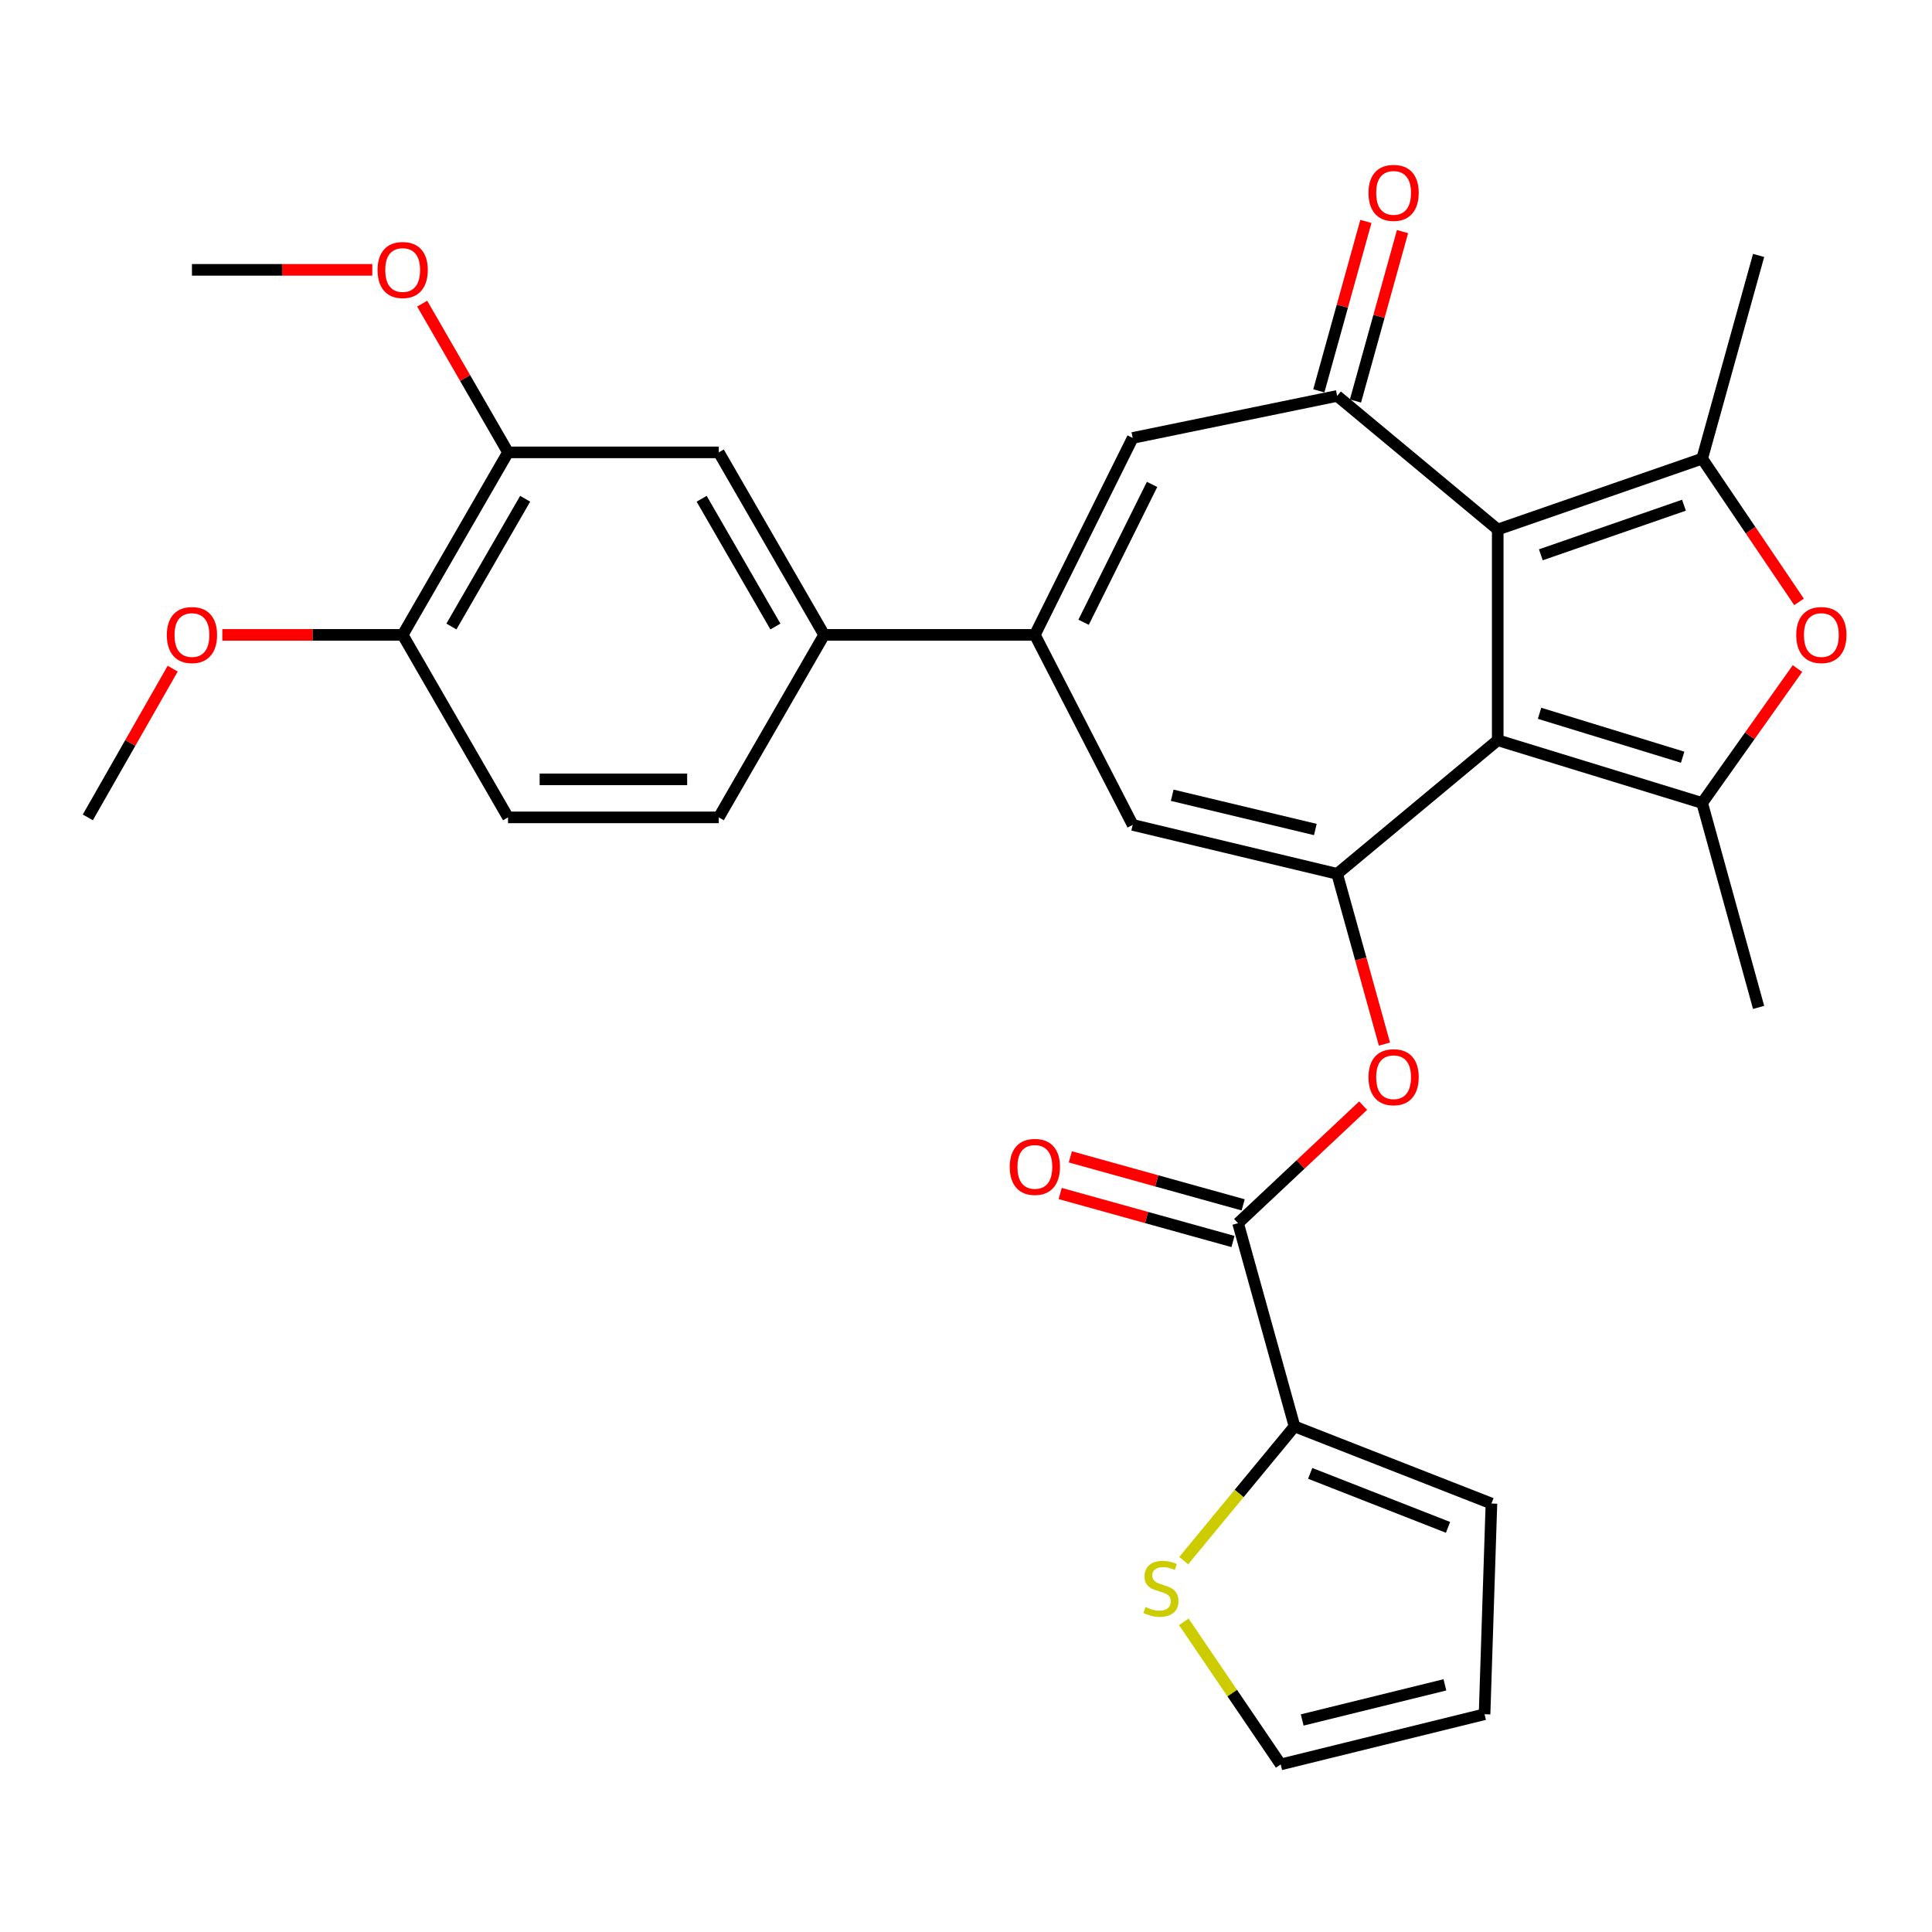 <?xml version='1.0' encoding='iso-8859-1'?>
<svg version='1.1' baseProfile='full'
              xmlns='http://www.w3.org/2000/svg'
                      xmlns:rdkit='http://www.rdkit.org/xml'
                      xmlns:xlink='http://www.w3.org/1999/xlink'
                  xml:space='preserve'
width='1000px' height='1000px' viewBox='0 0 1000 1000'>
<!-- END OF HEADER -->
<rect style='opacity:1.0;fill:#FFFFFF;stroke:none' width='1000' height='1000' x='0' y='0'> </rect>
<path class='bond-0' d='M 775.221,383.143 L 775.221,274.07' style='fill:none;fill-rule:evenodd;stroke:#000000;stroke-width:6px;stroke-linecap:butt;stroke-linejoin:miter;stroke-opacity:1' />
<path class='bond-1' d='M 775.221,383.143 L 692.107,452.294' style='fill:none;fill-rule:evenodd;stroke:#000000;stroke-width:6px;stroke-linecap:butt;stroke-linejoin:miter;stroke-opacity:1' />
<path class='bond-2' d='M 775.221,383.143 L 881.036,415.619' style='fill:none;fill-rule:evenodd;stroke:#000000;stroke-width:6px;stroke-linecap:butt;stroke-linejoin:miter;stroke-opacity:1' />
<path class='bond-2' d='M 796.869,369.199 L 870.939,391.932' style='fill:none;fill-rule:evenodd;stroke:#000000;stroke-width:6px;stroke-linecap:butt;stroke-linejoin:miter;stroke-opacity:1' />
<path class='bond-3' d='M 775.221,274.07 L 881.036,237.396' style='fill:none;fill-rule:evenodd;stroke:#000000;stroke-width:6px;stroke-linecap:butt;stroke-linejoin:miter;stroke-opacity:1' />
<path class='bond-3' d='M 797.539,287.166 L 871.609,261.494' style='fill:none;fill-rule:evenodd;stroke:#000000;stroke-width:6px;stroke-linecap:butt;stroke-linejoin:miter;stroke-opacity:1' />
<path class='bond-4' d='M 775.221,274.07 L 692.107,204.931' style='fill:none;fill-rule:evenodd;stroke:#000000;stroke-width:6px;stroke-linecap:butt;stroke-linejoin:miter;stroke-opacity:1' />
<path class='bond-7' d='M 692.107,452.294 L 586.282,426.969' style='fill:none;fill-rule:evenodd;stroke:#000000;stroke-width:6px;stroke-linecap:butt;stroke-linejoin:miter;stroke-opacity:1' />
<path class='bond-7' d='M 680.814,429.353 L 606.736,411.626' style='fill:none;fill-rule:evenodd;stroke:#000000;stroke-width:6px;stroke-linecap:butt;stroke-linejoin:miter;stroke-opacity:1' />
<path class='bond-10' d='M 692.107,452.294 L 704.348,496.36' style='fill:none;fill-rule:evenodd;stroke:#000000;stroke-width:6px;stroke-linecap:butt;stroke-linejoin:miter;stroke-opacity:1' />
<path class='bond-10' d='M 704.348,496.36 L 716.589,540.425' style='fill:none;fill-rule:evenodd;stroke:#FF0000;stroke-width:6px;stroke-linecap:butt;stroke-linejoin:miter;stroke-opacity:1' />
<path class='bond-5' d='M 881.036,415.619 L 905.704,380.829' style='fill:none;fill-rule:evenodd;stroke:#000000;stroke-width:6px;stroke-linecap:butt;stroke-linejoin:miter;stroke-opacity:1' />
<path class='bond-5' d='M 905.704,380.829 L 930.373,346.039' style='fill:none;fill-rule:evenodd;stroke:#FF0000;stroke-width:6px;stroke-linecap:butt;stroke-linejoin:miter;stroke-opacity:1' />
<path class='bond-24' d='M 881.036,415.619 L 910.253,521.434' style='fill:none;fill-rule:evenodd;stroke:#000000;stroke-width:6px;stroke-linecap:butt;stroke-linejoin:miter;stroke-opacity:1' />
<path class='bond-25' d='M 881.036,237.396 L 910.253,132.215' style='fill:none;fill-rule:evenodd;stroke:#000000;stroke-width:6px;stroke-linecap:butt;stroke-linejoin:miter;stroke-opacity:1' />
<path class='bond-30' d='M 881.036,237.396 L 906.109,274.467' style='fill:none;fill-rule:evenodd;stroke:#000000;stroke-width:6px;stroke-linecap:butt;stroke-linejoin:miter;stroke-opacity:1' />
<path class='bond-30' d='M 906.109,274.467 L 931.182,311.539' style='fill:none;fill-rule:evenodd;stroke:#FF0000;stroke-width:6px;stroke-linecap:butt;stroke-linejoin:miter;stroke-opacity:1' />
<path class='bond-8' d='M 692.107,204.931 L 586.282,226.68' style='fill:none;fill-rule:evenodd;stroke:#000000;stroke-width:6px;stroke-linecap:butt;stroke-linejoin:miter;stroke-opacity:1' />
<path class='bond-16' d='M 701.589,207.565 L 713.769,163.719' style='fill:none;fill-rule:evenodd;stroke:#000000;stroke-width:6px;stroke-linecap:butt;stroke-linejoin:miter;stroke-opacity:1' />
<path class='bond-16' d='M 713.769,163.719 L 725.949,119.873' style='fill:none;fill-rule:evenodd;stroke:#FF0000;stroke-width:6px;stroke-linecap:butt;stroke-linejoin:miter;stroke-opacity:1' />
<path class='bond-16' d='M 682.625,202.297 L 694.805,158.451' style='fill:none;fill-rule:evenodd;stroke:#000000;stroke-width:6px;stroke-linecap:butt;stroke-linejoin:miter;stroke-opacity:1' />
<path class='bond-16' d='M 694.805,158.451 L 706.984,114.605' style='fill:none;fill-rule:evenodd;stroke:#FF0000;stroke-width:6px;stroke-linecap:butt;stroke-linejoin:miter;stroke-opacity:1' />
<path class='bond-6' d='M 535.644,328.612 L 586.282,426.969' style='fill:none;fill-rule:evenodd;stroke:#000000;stroke-width:6px;stroke-linecap:butt;stroke-linejoin:miter;stroke-opacity:1' />
<path class='bond-12' d='M 535.644,328.612 L 426.57,328.612' style='fill:none;fill-rule:evenodd;stroke:#000000;stroke-width:6px;stroke-linecap:butt;stroke-linejoin:miter;stroke-opacity:1' />
<path class='bond-31' d='M 535.644,328.612 L 586.282,226.68' style='fill:none;fill-rule:evenodd;stroke:#000000;stroke-width:6px;stroke-linecap:butt;stroke-linejoin:miter;stroke-opacity:1' />
<path class='bond-31' d='M 560.866,322.079 L 596.313,250.726' style='fill:none;fill-rule:evenodd;stroke:#000000;stroke-width:6px;stroke-linecap:butt;stroke-linejoin:miter;stroke-opacity:1' />
<path class='bond-9' d='M 640.824,633.12 L 673.193,602.703' style='fill:none;fill-rule:evenodd;stroke:#000000;stroke-width:6px;stroke-linecap:butt;stroke-linejoin:miter;stroke-opacity:1' />
<path class='bond-9' d='M 673.193,602.703 L 705.563,572.285' style='fill:none;fill-rule:evenodd;stroke:#FF0000;stroke-width:6px;stroke-linecap:butt;stroke-linejoin:miter;stroke-opacity:1' />
<path class='bond-11' d='M 640.824,633.12 L 670.041,738.301' style='fill:none;fill-rule:evenodd;stroke:#000000;stroke-width:6px;stroke-linecap:butt;stroke-linejoin:miter;stroke-opacity:1' />
<path class='bond-19' d='M 643.458,623.638 L 598.732,611.214' style='fill:none;fill-rule:evenodd;stroke:#000000;stroke-width:6px;stroke-linecap:butt;stroke-linejoin:miter;stroke-opacity:1' />
<path class='bond-19' d='M 598.732,611.214 L 554.007,598.79' style='fill:none;fill-rule:evenodd;stroke:#FF0000;stroke-width:6px;stroke-linecap:butt;stroke-linejoin:miter;stroke-opacity:1' />
<path class='bond-19' d='M 638.19,642.602 L 593.464,630.178' style='fill:none;fill-rule:evenodd;stroke:#000000;stroke-width:6px;stroke-linecap:butt;stroke-linejoin:miter;stroke-opacity:1' />
<path class='bond-19' d='M 593.464,630.178 L 548.739,617.754' style='fill:none;fill-rule:evenodd;stroke:#FF0000;stroke-width:6px;stroke-linecap:butt;stroke-linejoin:miter;stroke-opacity:1' />
<path class='bond-13' d='M 670.041,738.301 L 641.363,773.032' style='fill:none;fill-rule:evenodd;stroke:#000000;stroke-width:6px;stroke-linecap:butt;stroke-linejoin:miter;stroke-opacity:1' />
<path class='bond-13' d='M 641.363,773.032 L 612.686,807.764' style='fill:none;fill-rule:evenodd;stroke:#CCCC00;stroke-width:6px;stroke-linecap:butt;stroke-linejoin:miter;stroke-opacity:1' />
<path class='bond-18' d='M 670.041,738.301 L 771.963,778.223' style='fill:none;fill-rule:evenodd;stroke:#000000;stroke-width:6px;stroke-linecap:butt;stroke-linejoin:miter;stroke-opacity:1' />
<path class='bond-18' d='M 678.151,762.615 L 749.496,790.561' style='fill:none;fill-rule:evenodd;stroke:#000000;stroke-width:6px;stroke-linecap:butt;stroke-linejoin:miter;stroke-opacity:1' />
<path class='bond-14' d='M 426.57,328.612 L 372.039,234.148' style='fill:none;fill-rule:evenodd;stroke:#000000;stroke-width:6px;stroke-linecap:butt;stroke-linejoin:miter;stroke-opacity:1' />
<path class='bond-14' d='M 401.345,324.283 L 363.173,258.158' style='fill:none;fill-rule:evenodd;stroke:#000000;stroke-width:6px;stroke-linecap:butt;stroke-linejoin:miter;stroke-opacity:1' />
<path class='bond-21' d='M 426.57,328.612 L 372.039,423.077' style='fill:none;fill-rule:evenodd;stroke:#000000;stroke-width:6px;stroke-linecap:butt;stroke-linejoin:miter;stroke-opacity:1' />
<path class='bond-20' d='M 612.728,839.465 L 637.809,876.365' style='fill:none;fill-rule:evenodd;stroke:#CCCC00;stroke-width:6px;stroke-linecap:butt;stroke-linejoin:miter;stroke-opacity:1' />
<path class='bond-20' d='M 637.809,876.365 L 662.89,913.266' style='fill:none;fill-rule:evenodd;stroke:#000000;stroke-width:6px;stroke-linecap:butt;stroke-linejoin:miter;stroke-opacity:1' />
<path class='bond-15' d='M 372.039,234.148 L 262.955,234.148' style='fill:none;fill-rule:evenodd;stroke:#000000;stroke-width:6px;stroke-linecap:butt;stroke-linejoin:miter;stroke-opacity:1' />
<path class='bond-26' d='M 262.955,234.148 L 240.737,195.654' style='fill:none;fill-rule:evenodd;stroke:#000000;stroke-width:6px;stroke-linecap:butt;stroke-linejoin:miter;stroke-opacity:1' />
<path class='bond-26' d='M 240.737,195.654 L 218.518,157.16' style='fill:none;fill-rule:evenodd;stroke:#FF0000;stroke-width:6px;stroke-linecap:butt;stroke-linejoin:miter;stroke-opacity:1' />
<path class='bond-33' d='M 262.955,234.148 L 208.424,328.612' style='fill:none;fill-rule:evenodd;stroke:#000000;stroke-width:6px;stroke-linecap:butt;stroke-linejoin:miter;stroke-opacity:1' />
<path class='bond-33' d='M 271.822,258.158 L 233.65,324.283' style='fill:none;fill-rule:evenodd;stroke:#000000;stroke-width:6px;stroke-linecap:butt;stroke-linejoin:miter;stroke-opacity:1' />
<path class='bond-17' d='M 208.424,328.612 L 262.955,423.077' style='fill:none;fill-rule:evenodd;stroke:#000000;stroke-width:6px;stroke-linecap:butt;stroke-linejoin:miter;stroke-opacity:1' />
<path class='bond-27' d='M 208.424,328.612 L 161.751,328.612' style='fill:none;fill-rule:evenodd;stroke:#000000;stroke-width:6px;stroke-linecap:butt;stroke-linejoin:miter;stroke-opacity:1' />
<path class='bond-27' d='M 161.751,328.612 L 115.078,328.612' style='fill:none;fill-rule:evenodd;stroke:#FF0000;stroke-width:6px;stroke-linecap:butt;stroke-linejoin:miter;stroke-opacity:1' />
<path class='bond-22' d='M 771.963,778.223 L 768.409,887.285' style='fill:none;fill-rule:evenodd;stroke:#000000;stroke-width:6px;stroke-linecap:butt;stroke-linejoin:miter;stroke-opacity:1' />
<path class='bond-32' d='M 662.89,913.266 L 768.409,887.285' style='fill:none;fill-rule:evenodd;stroke:#000000;stroke-width:6px;stroke-linecap:butt;stroke-linejoin:miter;stroke-opacity:1' />
<path class='bond-32' d='M 674.012,890.257 L 747.876,872.071' style='fill:none;fill-rule:evenodd;stroke:#000000;stroke-width:6px;stroke-linecap:butt;stroke-linejoin:miter;stroke-opacity:1' />
<path class='bond-23' d='M 372.039,423.077 L 262.955,423.077' style='fill:none;fill-rule:evenodd;stroke:#000000;stroke-width:6px;stroke-linecap:butt;stroke-linejoin:miter;stroke-opacity:1' />
<path class='bond-23' d='M 355.677,403.394 L 279.318,403.394' style='fill:none;fill-rule:evenodd;stroke:#000000;stroke-width:6px;stroke-linecap:butt;stroke-linejoin:miter;stroke-opacity:1' />
<path class='bond-28' d='M 192.698,139.673 L 146.024,139.673' style='fill:none;fill-rule:evenodd;stroke:#FF0000;stroke-width:6px;stroke-linecap:butt;stroke-linejoin:miter;stroke-opacity:1' />
<path class='bond-28' d='M 146.024,139.673 L 99.351,139.673' style='fill:none;fill-rule:evenodd;stroke:#000000;stroke-width:6px;stroke-linecap:butt;stroke-linejoin:miter;stroke-opacity:1' />
<path class='bond-29' d='M 89.379,346.091 L 67.417,384.584' style='fill:none;fill-rule:evenodd;stroke:#FF0000;stroke-width:6px;stroke-linecap:butt;stroke-linejoin:miter;stroke-opacity:1' />
<path class='bond-29' d='M 67.417,384.584 L 45.455,423.077' style='fill:none;fill-rule:evenodd;stroke:#000000;stroke-width:6px;stroke-linecap:butt;stroke-linejoin:miter;stroke-opacity:1' />
<path  class='atom-6' d='M 929.729 328.692
Q 929.729 321.892, 933.089 318.092
Q 936.449 314.292, 942.729 314.292
Q 949.009 314.292, 952.369 318.092
Q 955.729 321.892, 955.729 328.692
Q 955.729 335.572, 952.329 339.492
Q 948.929 343.372, 942.729 343.372
Q 936.489 343.372, 933.089 339.492
Q 929.729 335.612, 929.729 328.692
M 942.729 340.172
Q 947.049 340.172, 949.369 337.292
Q 951.729 334.372, 951.729 328.692
Q 951.729 323.132, 949.369 320.332
Q 947.049 317.492, 942.729 317.492
Q 938.409 317.492, 936.049 320.292
Q 933.729 323.092, 933.729 328.692
Q 933.729 334.412, 936.049 337.292
Q 938.409 340.172, 942.729 340.172
' fill='#FF0000'/>
<path  class='atom-11' d='M 708.325 557.554
Q 708.325 550.754, 711.685 546.954
Q 715.045 543.154, 721.325 543.154
Q 727.605 543.154, 730.965 546.954
Q 734.325 550.754, 734.325 557.554
Q 734.325 564.434, 730.925 568.354
Q 727.525 572.234, 721.325 572.234
Q 715.085 572.234, 711.685 568.354
Q 708.325 564.474, 708.325 557.554
M 721.325 569.034
Q 725.645 569.034, 727.965 566.154
Q 730.325 563.234, 730.325 557.554
Q 730.325 551.994, 727.965 549.194
Q 725.645 546.354, 721.325 546.354
Q 717.005 546.354, 714.645 549.154
Q 712.325 551.954, 712.325 557.554
Q 712.325 563.274, 714.645 566.154
Q 717.005 569.034, 721.325 569.034
' fill='#FF0000'/>
<path  class='atom-14' d='M 592.891 831.769
Q 593.211 831.889, 594.531 832.449
Q 595.851 833.009, 597.291 833.369
Q 598.771 833.689, 600.211 833.689
Q 602.891 833.689, 604.451 832.409
Q 606.011 831.089, 606.011 828.809
Q 606.011 827.249, 605.211 826.289
Q 604.451 825.329, 603.251 824.809
Q 602.051 824.289, 600.051 823.689
Q 597.531 822.929, 596.011 822.209
Q 594.531 821.489, 593.451 819.969
Q 592.411 818.449, 592.411 815.889
Q 592.411 812.329, 594.811 810.129
Q 597.251 807.929, 602.051 807.929
Q 605.331 807.929, 609.051 809.489
L 608.131 812.569
Q 604.731 811.169, 602.171 811.169
Q 599.411 811.169, 597.891 812.329
Q 596.371 813.449, 596.411 815.409
Q 596.411 816.929, 597.171 817.849
Q 597.971 818.769, 599.091 819.289
Q 600.251 819.809, 602.171 820.409
Q 604.731 821.209, 606.251 822.009
Q 607.771 822.809, 608.851 824.449
Q 609.971 826.049, 609.971 828.809
Q 609.971 832.729, 607.331 834.849
Q 604.731 836.929, 600.371 836.929
Q 597.851 836.929, 595.931 836.369
Q 594.051 835.849, 591.811 834.929
L 592.891 831.769
' fill='#CCCC00'/>
<path  class='atom-17' d='M 708.325 99.83
Q 708.325 93.03, 711.685 89.23
Q 715.045 85.43, 721.325 85.43
Q 727.605 85.43, 730.965 89.23
Q 734.325 93.03, 734.325 99.83
Q 734.325 106.71, 730.925 110.63
Q 727.525 114.51, 721.325 114.51
Q 715.085 114.51, 711.685 110.63
Q 708.325 106.75, 708.325 99.83
M 721.325 111.31
Q 725.645 111.31, 727.965 108.43
Q 730.325 105.51, 730.325 99.83
Q 730.325 94.27, 727.965 91.47
Q 725.645 88.63, 721.325 88.63
Q 717.005 88.63, 714.645 91.43
Q 712.325 94.23, 712.325 99.83
Q 712.325 105.55, 714.645 108.43
Q 717.005 111.31, 721.325 111.31
' fill='#FF0000'/>
<path  class='atom-20' d='M 522.644 603.983
Q 522.644 597.183, 526.004 593.383
Q 529.364 589.583, 535.644 589.583
Q 541.924 589.583, 545.284 593.383
Q 548.644 597.183, 548.644 603.983
Q 548.644 610.863, 545.244 614.783
Q 541.844 618.663, 535.644 618.663
Q 529.404 618.663, 526.004 614.783
Q 522.644 610.903, 522.644 603.983
M 535.644 615.463
Q 539.964 615.463, 542.284 612.583
Q 544.644 609.663, 544.644 603.983
Q 544.644 598.423, 542.284 595.623
Q 539.964 592.783, 535.644 592.783
Q 531.324 592.783, 528.964 595.583
Q 526.644 598.383, 526.644 603.983
Q 526.644 609.703, 528.964 612.583
Q 531.324 615.463, 535.644 615.463
' fill='#FF0000'/>
<path  class='atom-27' d='M 195.424 139.753
Q 195.424 132.953, 198.784 129.153
Q 202.144 125.353, 208.424 125.353
Q 214.704 125.353, 218.064 129.153
Q 221.424 132.953, 221.424 139.753
Q 221.424 146.633, 218.024 150.553
Q 214.624 154.433, 208.424 154.433
Q 202.184 154.433, 198.784 150.553
Q 195.424 146.673, 195.424 139.753
M 208.424 151.233
Q 212.744 151.233, 215.064 148.353
Q 217.424 145.433, 217.424 139.753
Q 217.424 134.193, 215.064 131.393
Q 212.744 128.553, 208.424 128.553
Q 204.104 128.553, 201.744 131.353
Q 199.424 134.153, 199.424 139.753
Q 199.424 145.473, 201.744 148.353
Q 204.104 151.233, 208.424 151.233
' fill='#FF0000'/>
<path  class='atom-28' d='M 86.351 328.692
Q 86.351 321.892, 89.711 318.092
Q 93.071 314.292, 99.351 314.292
Q 105.631 314.292, 108.991 318.092
Q 112.351 321.892, 112.351 328.692
Q 112.351 335.572, 108.951 339.492
Q 105.551 343.372, 99.351 343.372
Q 93.111 343.372, 89.711 339.492
Q 86.351 335.612, 86.351 328.692
M 99.351 340.172
Q 103.671 340.172, 105.991 337.292
Q 108.351 334.372, 108.351 328.692
Q 108.351 323.132, 105.991 320.332
Q 103.671 317.492, 99.351 317.492
Q 95.031 317.492, 92.671 320.292
Q 90.351 323.092, 90.351 328.692
Q 90.351 334.412, 92.671 337.292
Q 95.031 340.172, 99.351 340.172
' fill='#FF0000'/>
</svg>
